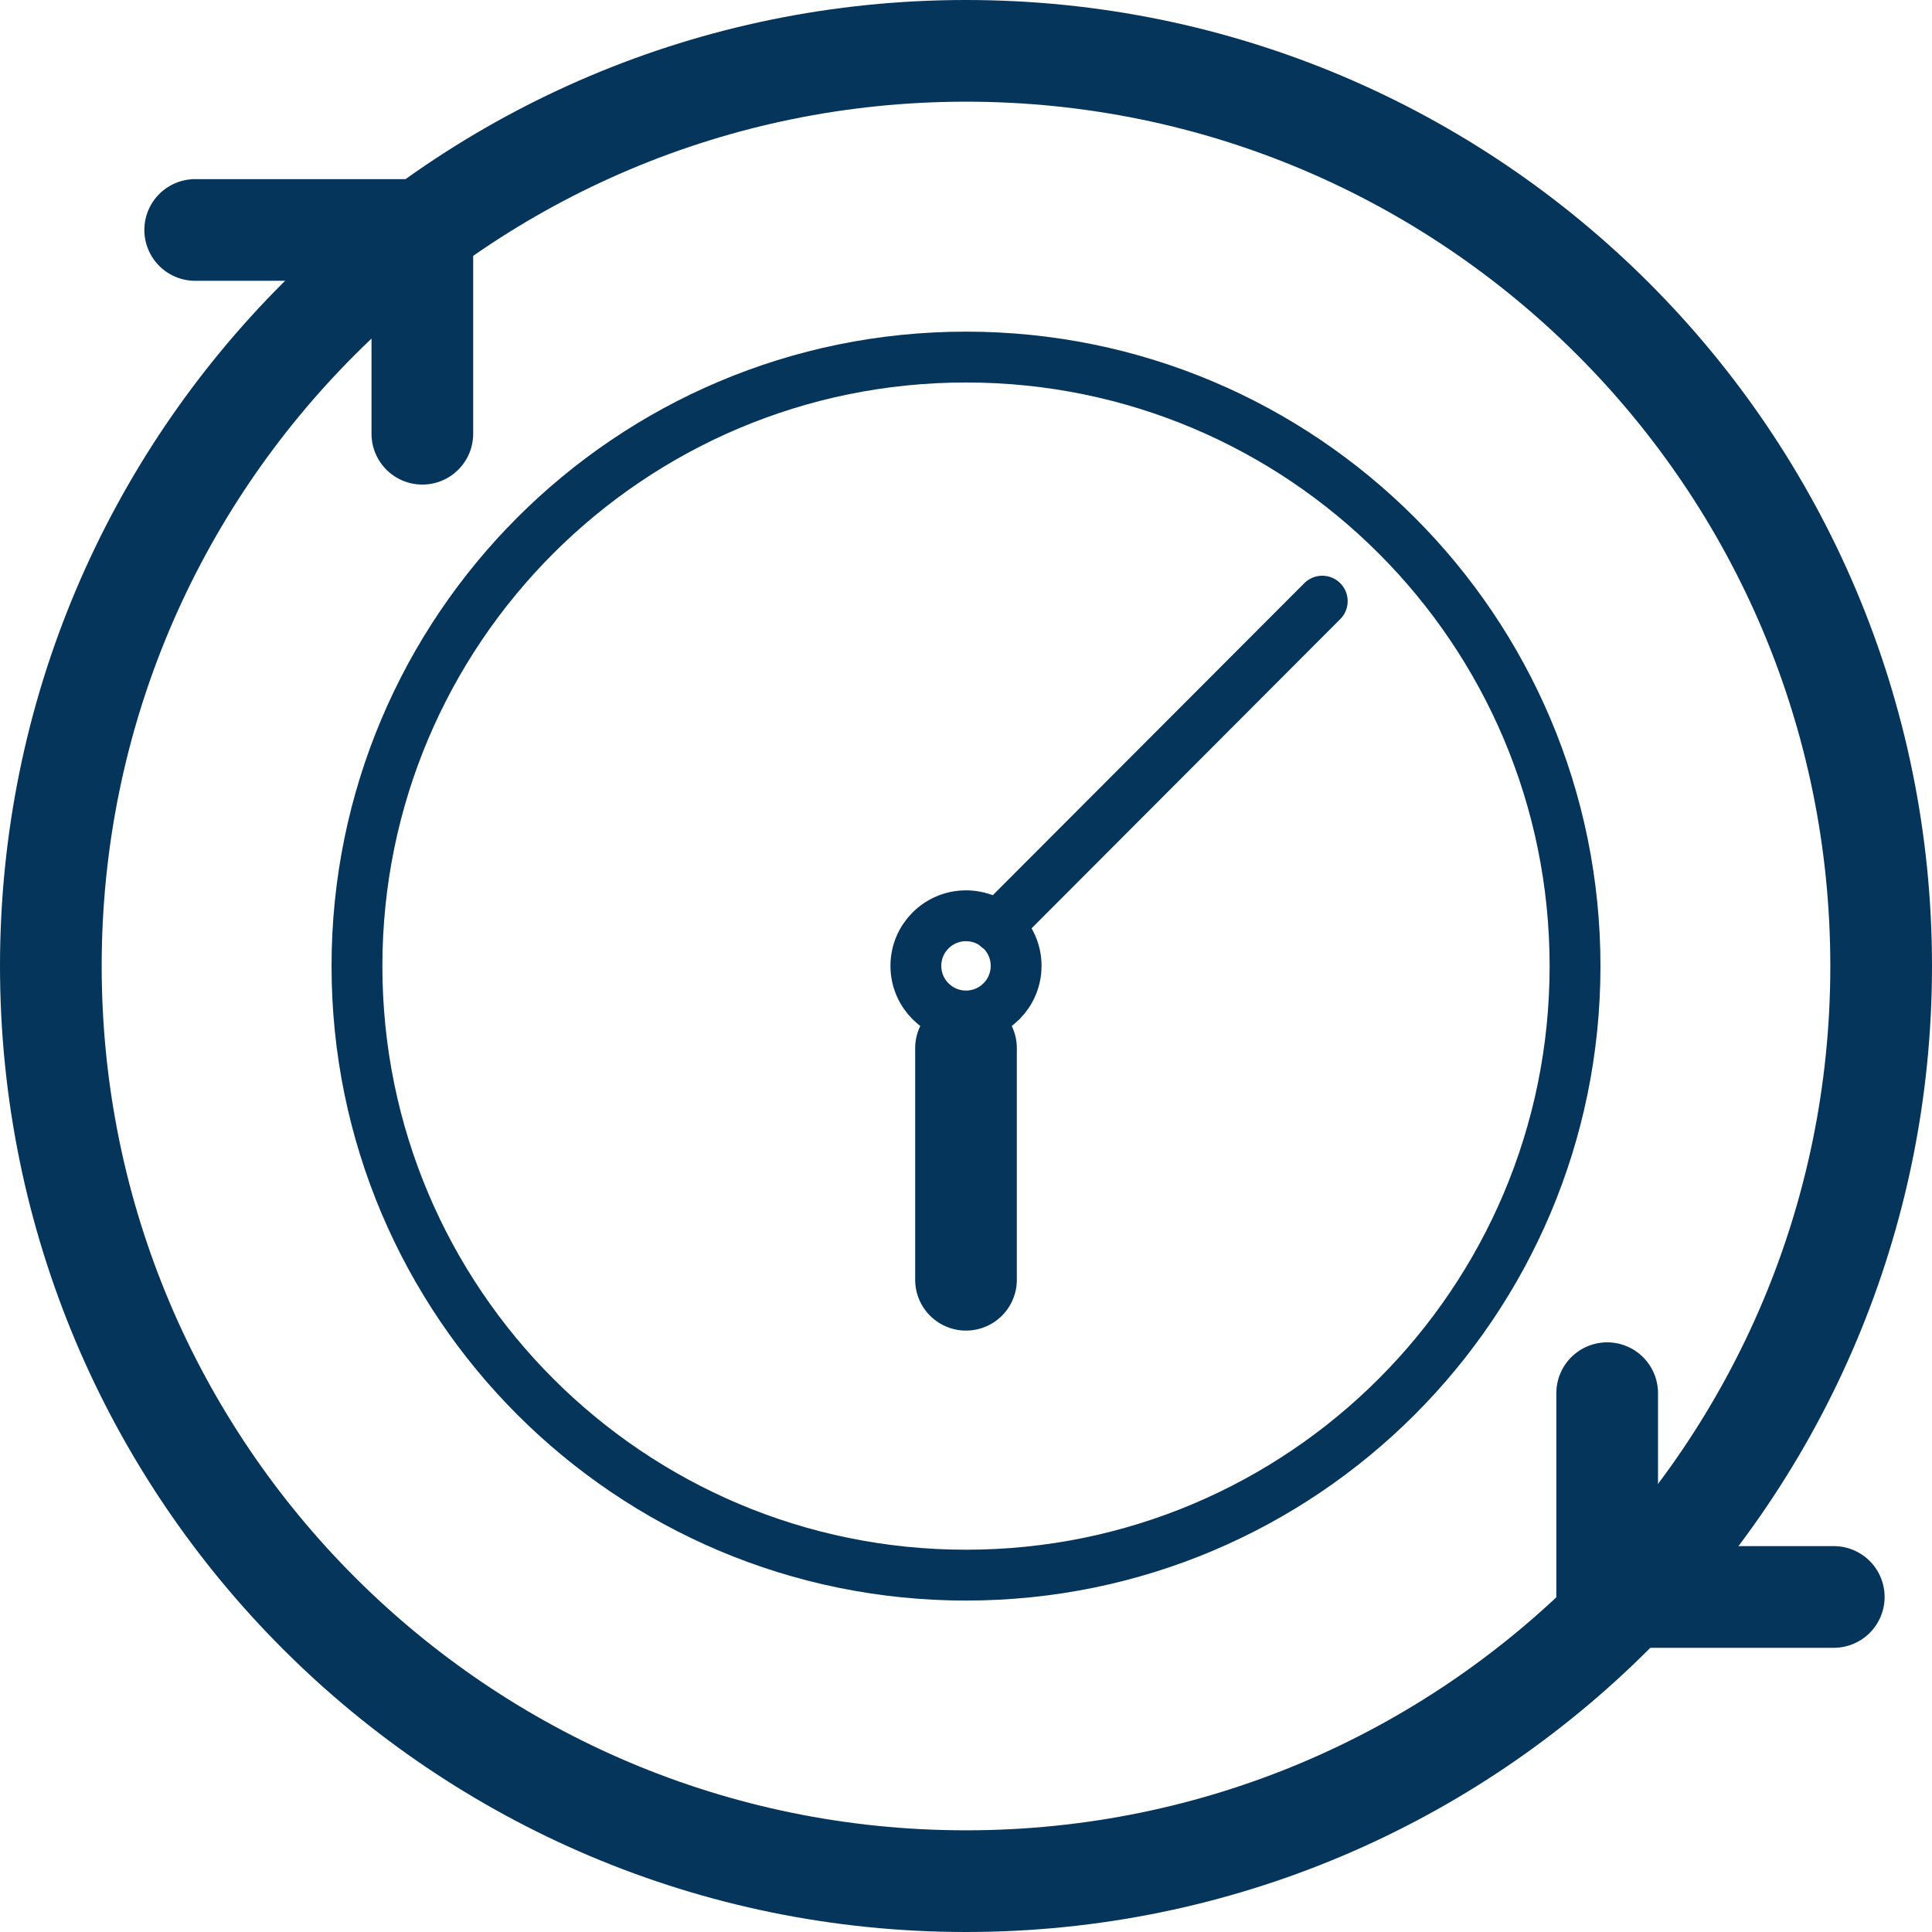 <?xml version="1.0" encoding="UTF-8"?>
<svg xmlns="http://www.w3.org/2000/svg" width="38" height="38" viewBox="0 0 38 38" fill="none">
  <path d="M19 19.983C19.544 19.983 19.986 19.542 19.986 18.997C19.986 18.453 19.544 18.012 19 18.012C18.456 18.012 18.014 18.453 18.014 18.997C18.014 19.542 18.456 19.983 19 19.983Z" stroke="#05355A" stroke-linecap="round" stroke-linejoin="round"></path>
  <path d="M19 30.981C25.616 30.981 30.979 25.618 30.979 19.002C30.979 12.386 25.616 7.023 19 7.023C12.384 7.023 7.021 12.386 7.021 19.002C7.021 25.618 12.384 30.981 19 30.981Z" stroke="#05355A" stroke-linecap="round" stroke-linejoin="round"></path>
  <path d="M19 37C28.941 37 37 28.941 37 19C37 9.059 28.941 1 19 1C9.059 1 1 9.059 1 19C1 28.941 9.059 37 19 37Z" stroke="#05355A" stroke-width="2" stroke-linecap="round" stroke-linejoin="round"></path>
  <path d="M19.611 18.231L26.007 11.824" stroke="#05355A" stroke-linecap="round" stroke-linejoin="round"></path>
  <path d="M19 20.617V25.171" stroke="#05355A" stroke-width="2" stroke-linecap="round" stroke-linejoin="round"></path>
  <path d="M3.839 4.523H8.307V8.531" stroke="#05355A" stroke-width="2" stroke-linecap="round" stroke-linejoin="round"></path>
  <path d="M36.068 31.41H31.611V27.402" stroke="#05355A" stroke-width="2" stroke-linecap="round" stroke-linejoin="round"></path>
</svg>
